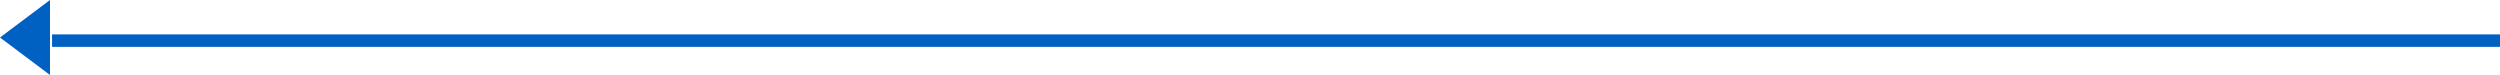 <svg xmlns="http://www.w3.org/2000/svg" width="400" height="12" viewBox="0 0 400 12">
  <g id="Group_103057" data-name="Group 103057" transform="translate(613.227 2326) rotate(180)">
    <path id="Path_46537" data-name="Path 46537" d="M5094-12565.264h391.67" transform="translate(-4880.772 14884.764)" fill="none" stroke="#0061c3" stroke-width="2"/>
    <path id="Polygon_11" data-name="Polygon 11" d="M6,0l6,8H0Z" transform="translate(613.227 2314) rotate(90)" fill="#0061c3"/>
  </g>
</svg>
